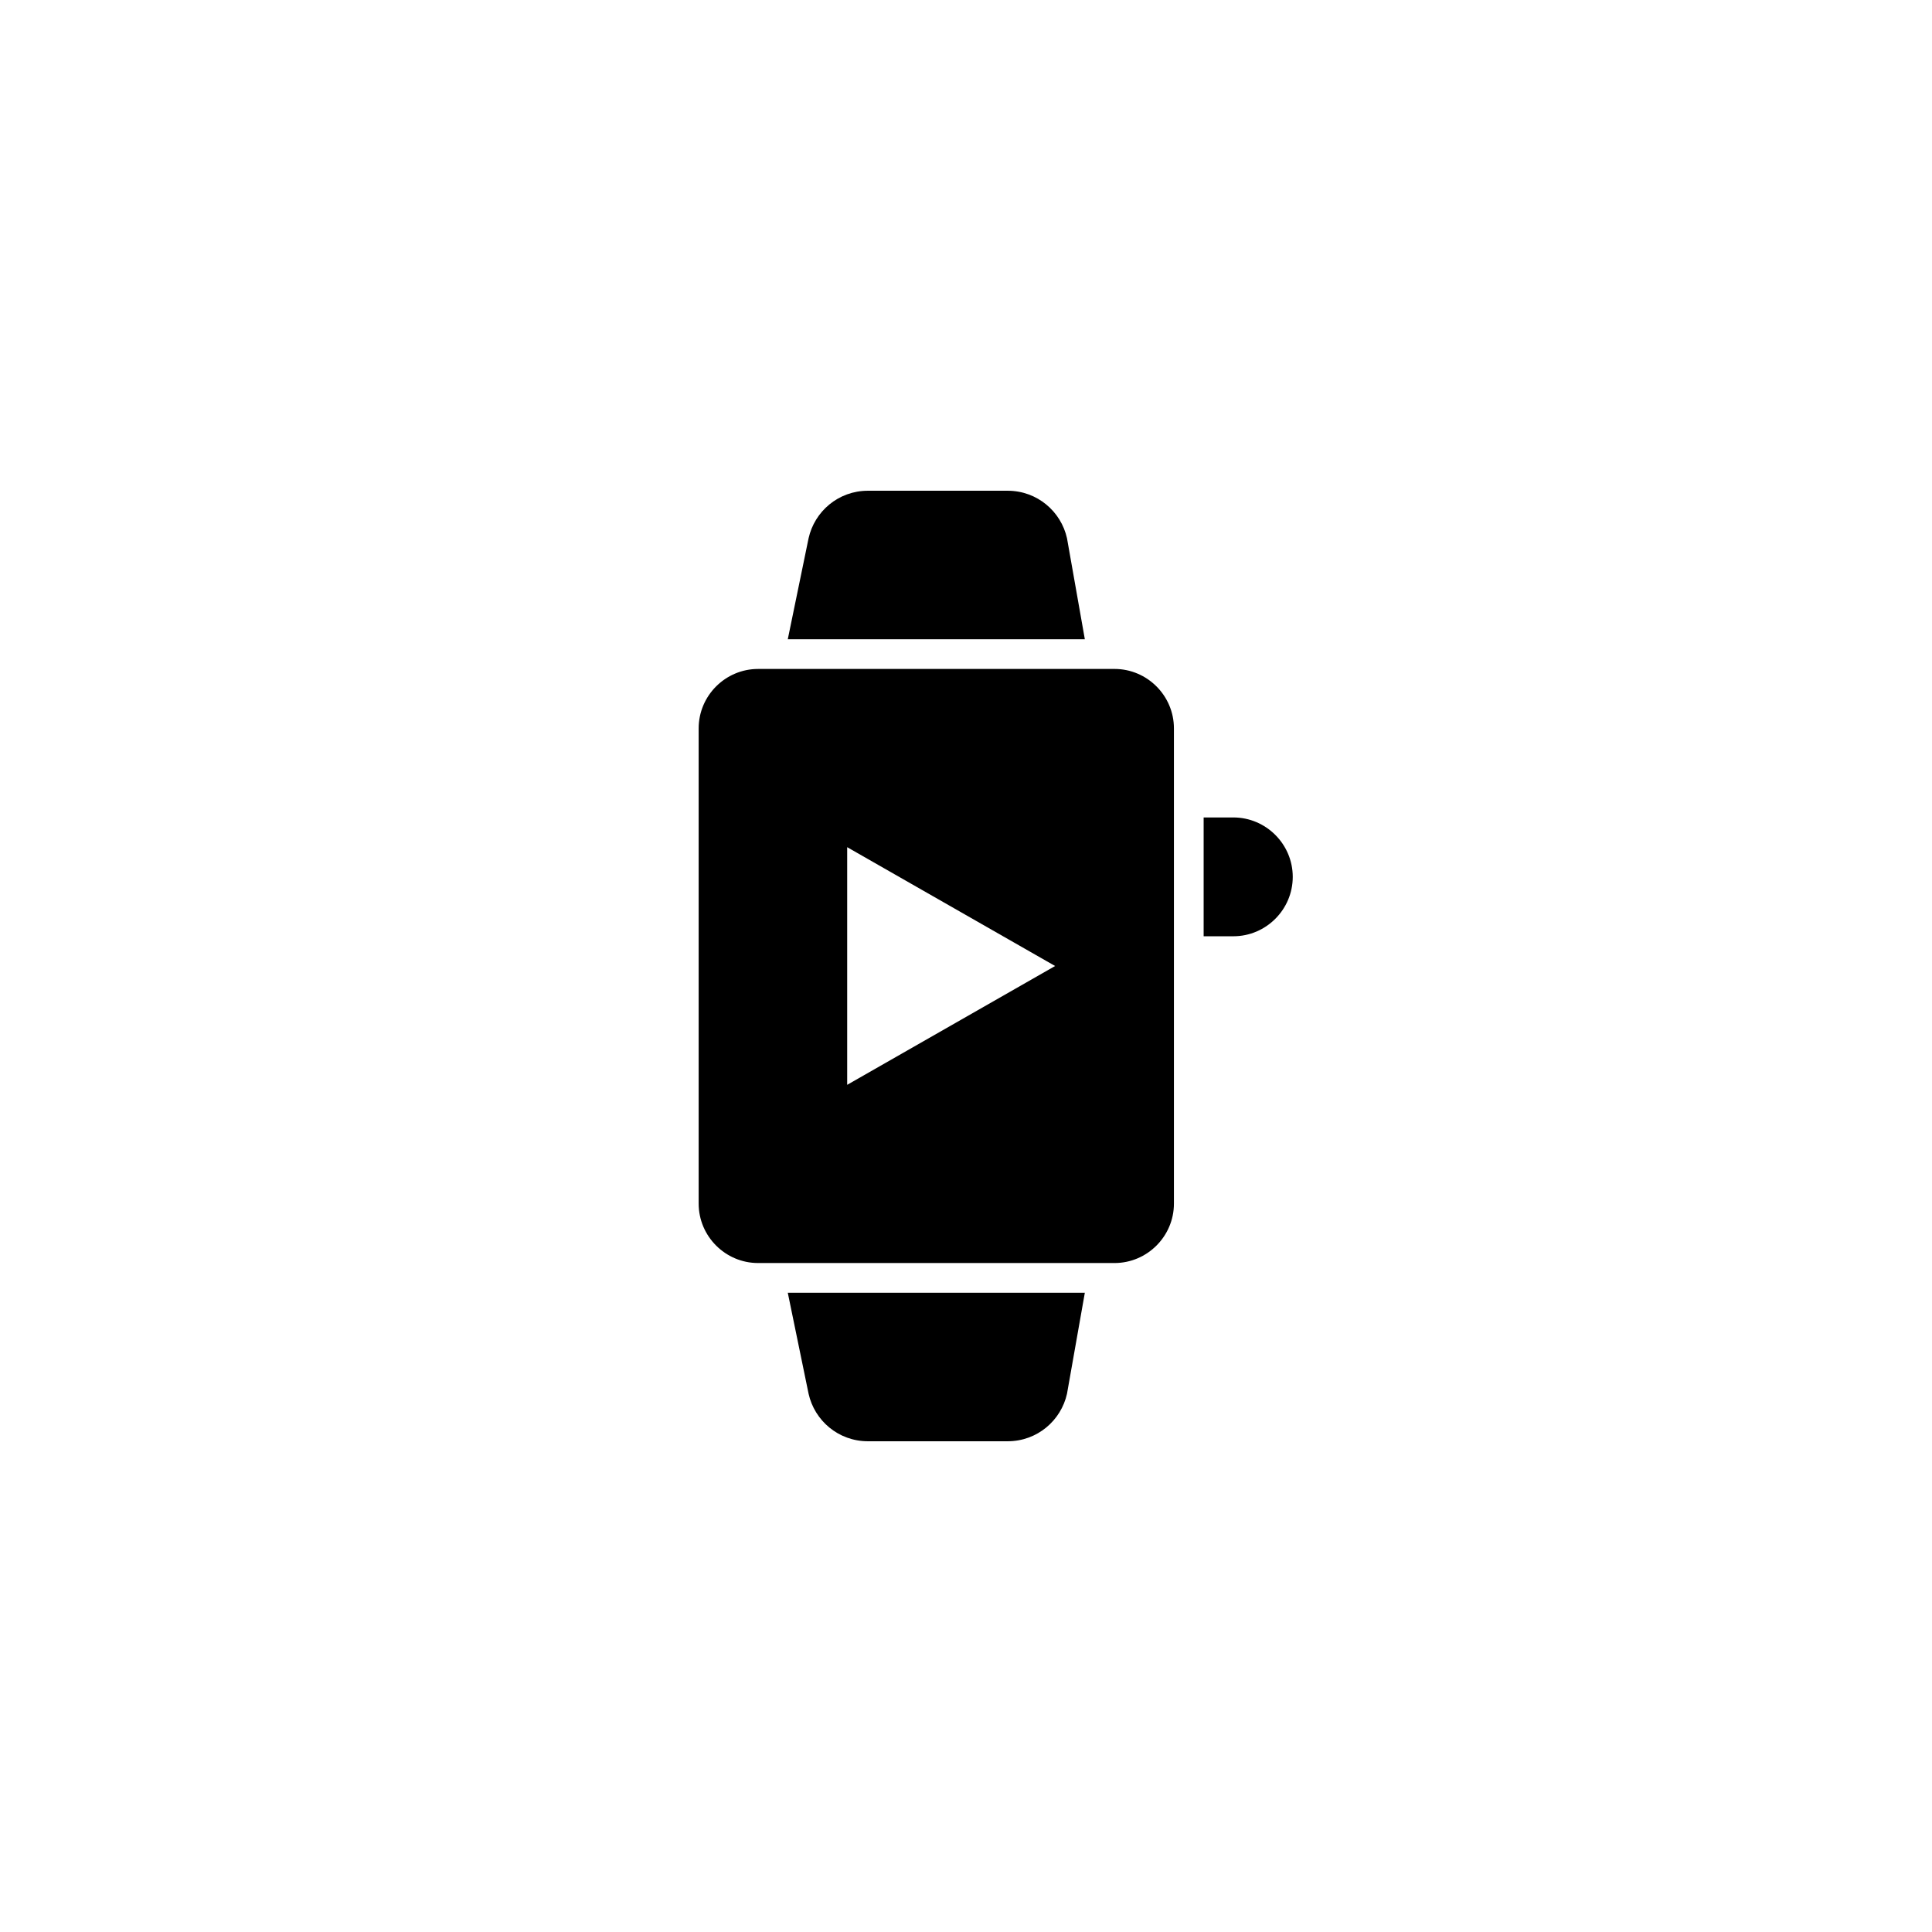 <?xml version="1.0" encoding="UTF-8"?>
<!-- Uploaded to: ICON Repo, www.iconrepo.com, Generator: ICON Repo Mixer Tools -->
<svg fill="#000000" width="800px" height="800px" version="1.1" viewBox="144 144 512 512" xmlns="http://www.w3.org/2000/svg">
 <g>
  <path d="m352.77 313.41 5.512-26.766c1.574-7.086 7.871-12.594 15.742-12.594h37c7.871 0 14.168 5.512 15.742 12.594l4.727 26.766z"/>
  <path d="m352.77 486.59 5.512 26.766c1.574 7.086 7.871 12.594 15.742 12.594h37c7.871 0 14.168-5.512 15.742-12.594l4.727-26.766z"/>
  <path d="m470.85 392.12h-7.871v-31.488h7.871c8.66 0 15.742 7.086 15.742 15.742 0 8.664-7.082 15.746-15.742 15.746z"/>
  <path d="m439.36 321.28h-94.465c-8.66 0-15.742 7.086-15.742 15.742v125.95c0 8.66 7.086 15.742 15.742 15.742h94.465c8.66 0 15.742-7.086 15.742-15.742v-125.95c0-8.66-7.082-15.746-15.742-15.746zm-70.848 110.21v-62.977l55.105 31.488z"/>
 </g>
</svg>